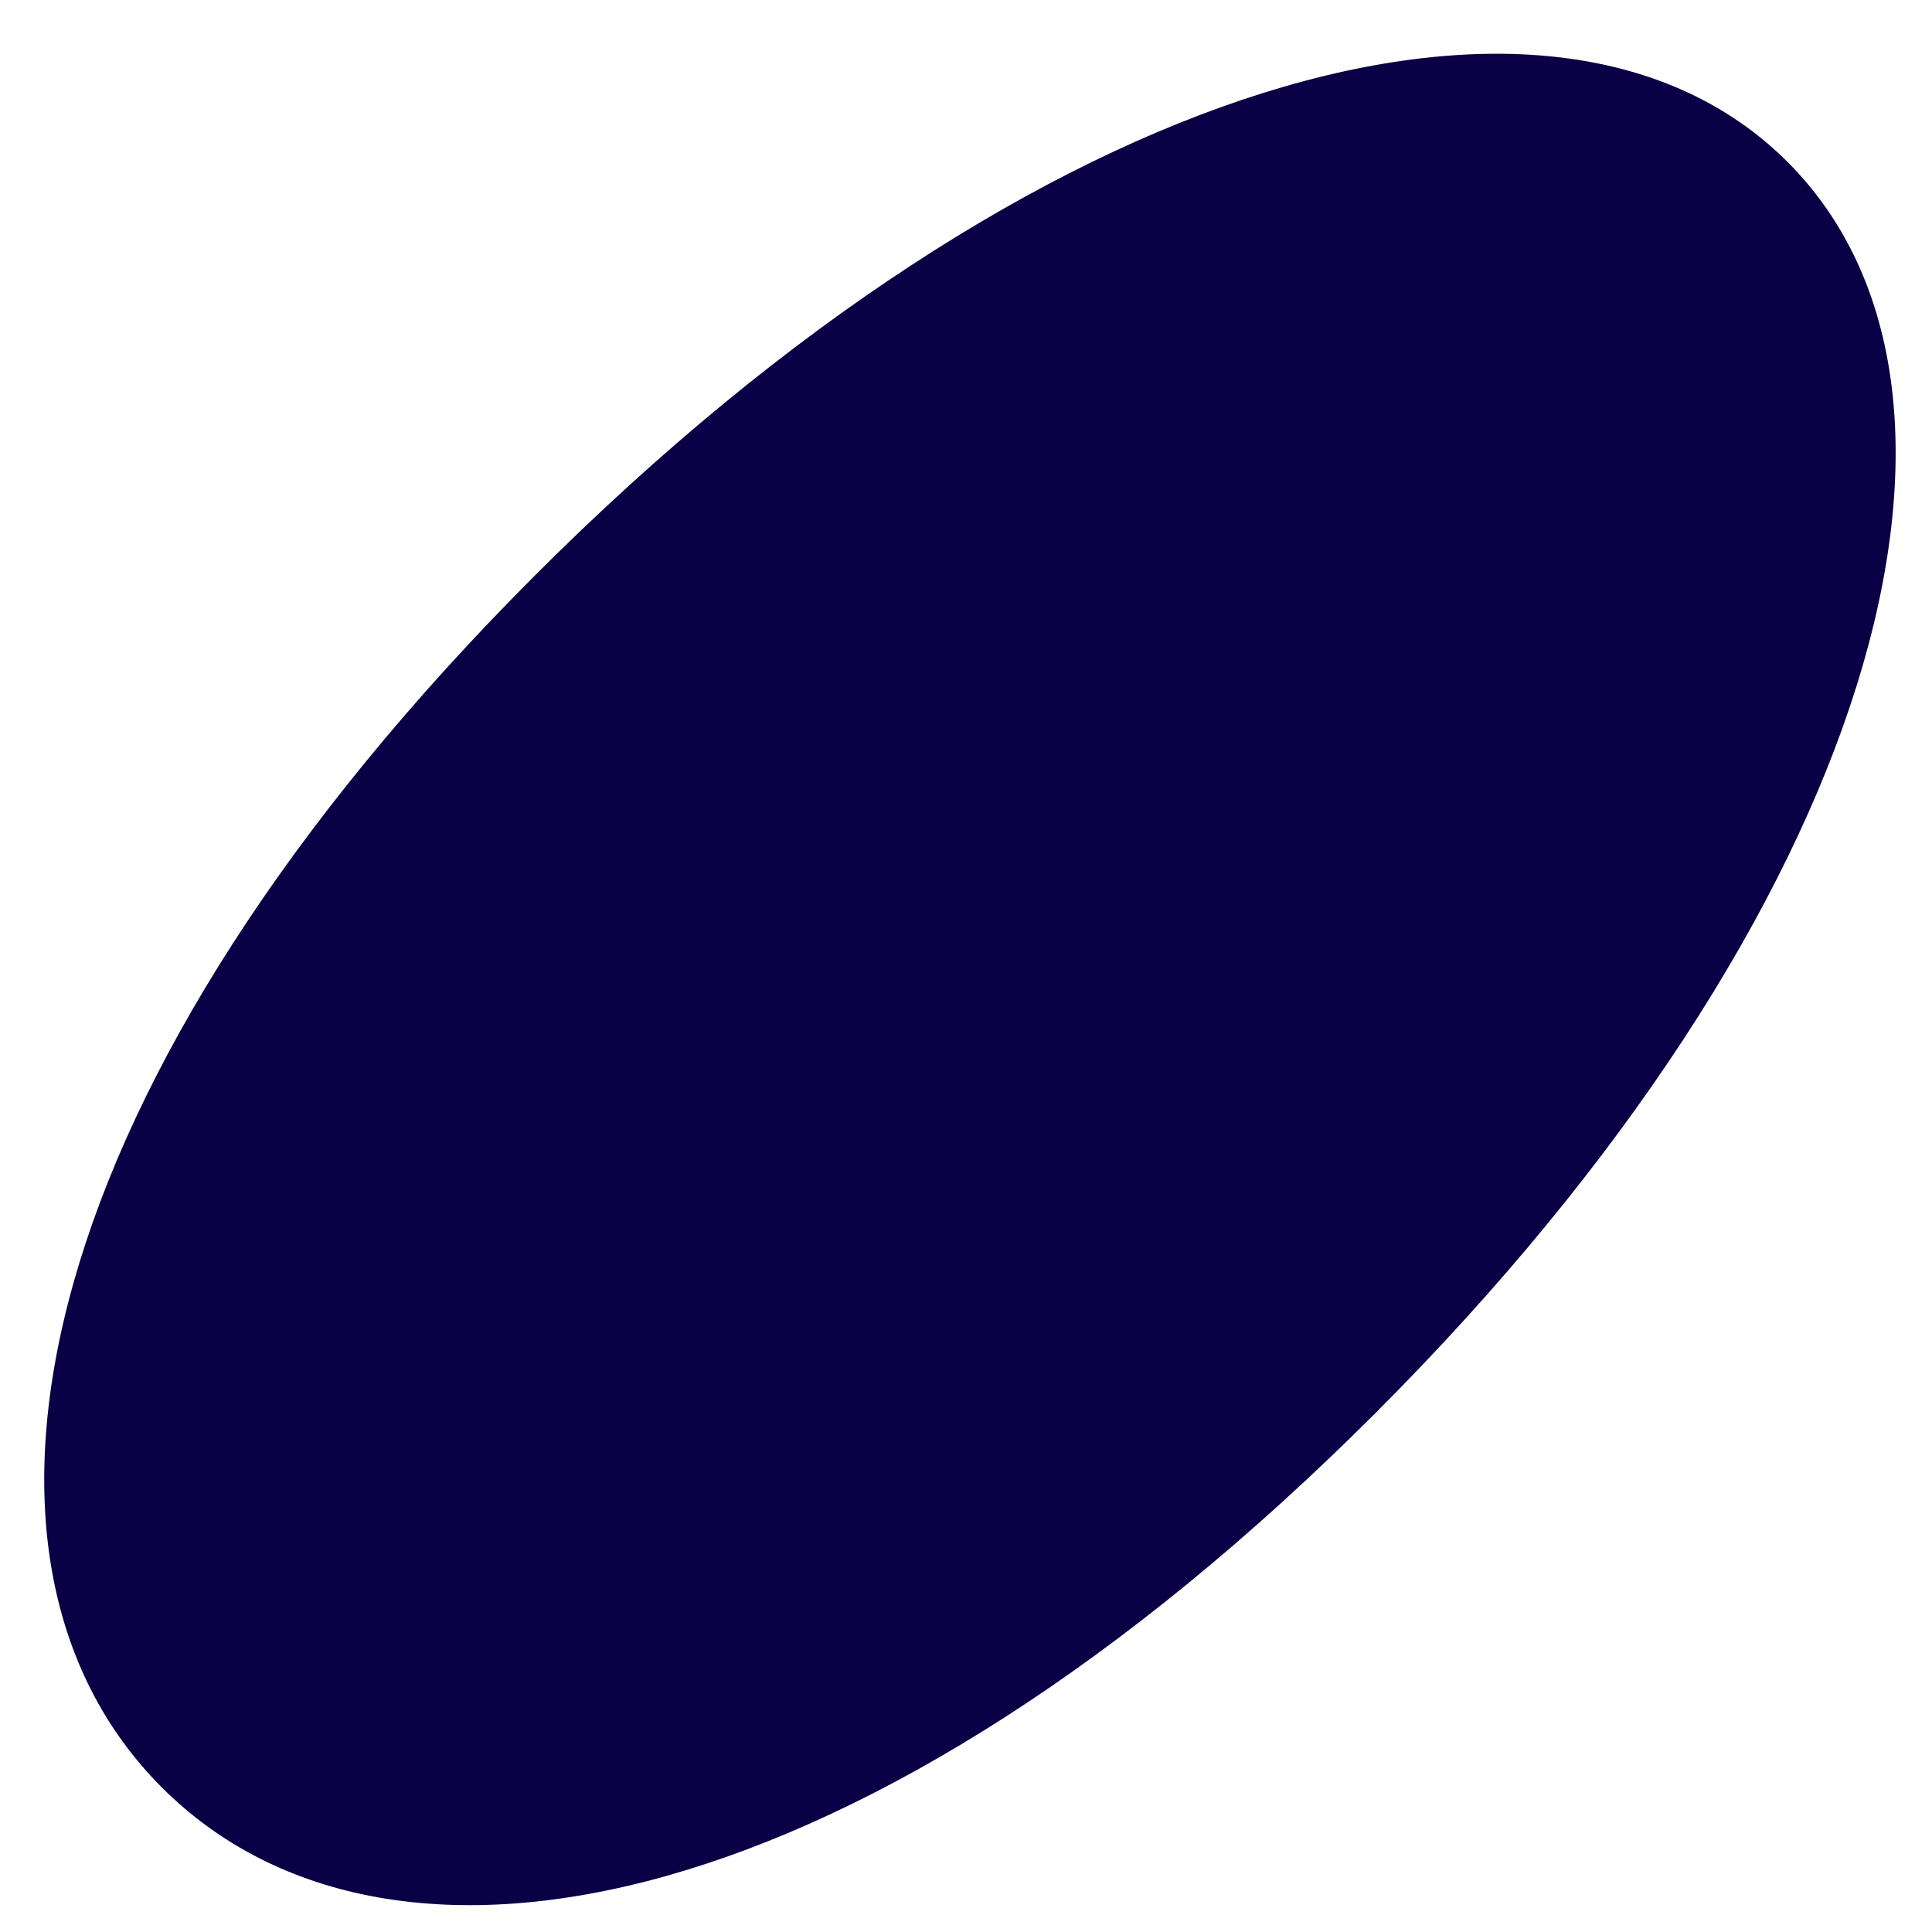 <svg width="15" height="15" viewBox="0 0 15 15" fill="none" xmlns="http://www.w3.org/2000/svg">
<path d="M13.878 1.257C15.677 3.056 14.575 7.075 10.675 10.975C6.774 14.875 3.056 15.677 1.257 13.878C-0.542 12.079 0.26 8.361 4.16 4.461C8.06 0.561 12.079 -0.542 13.878 1.257Z" fill="#090045"/>
</svg>

